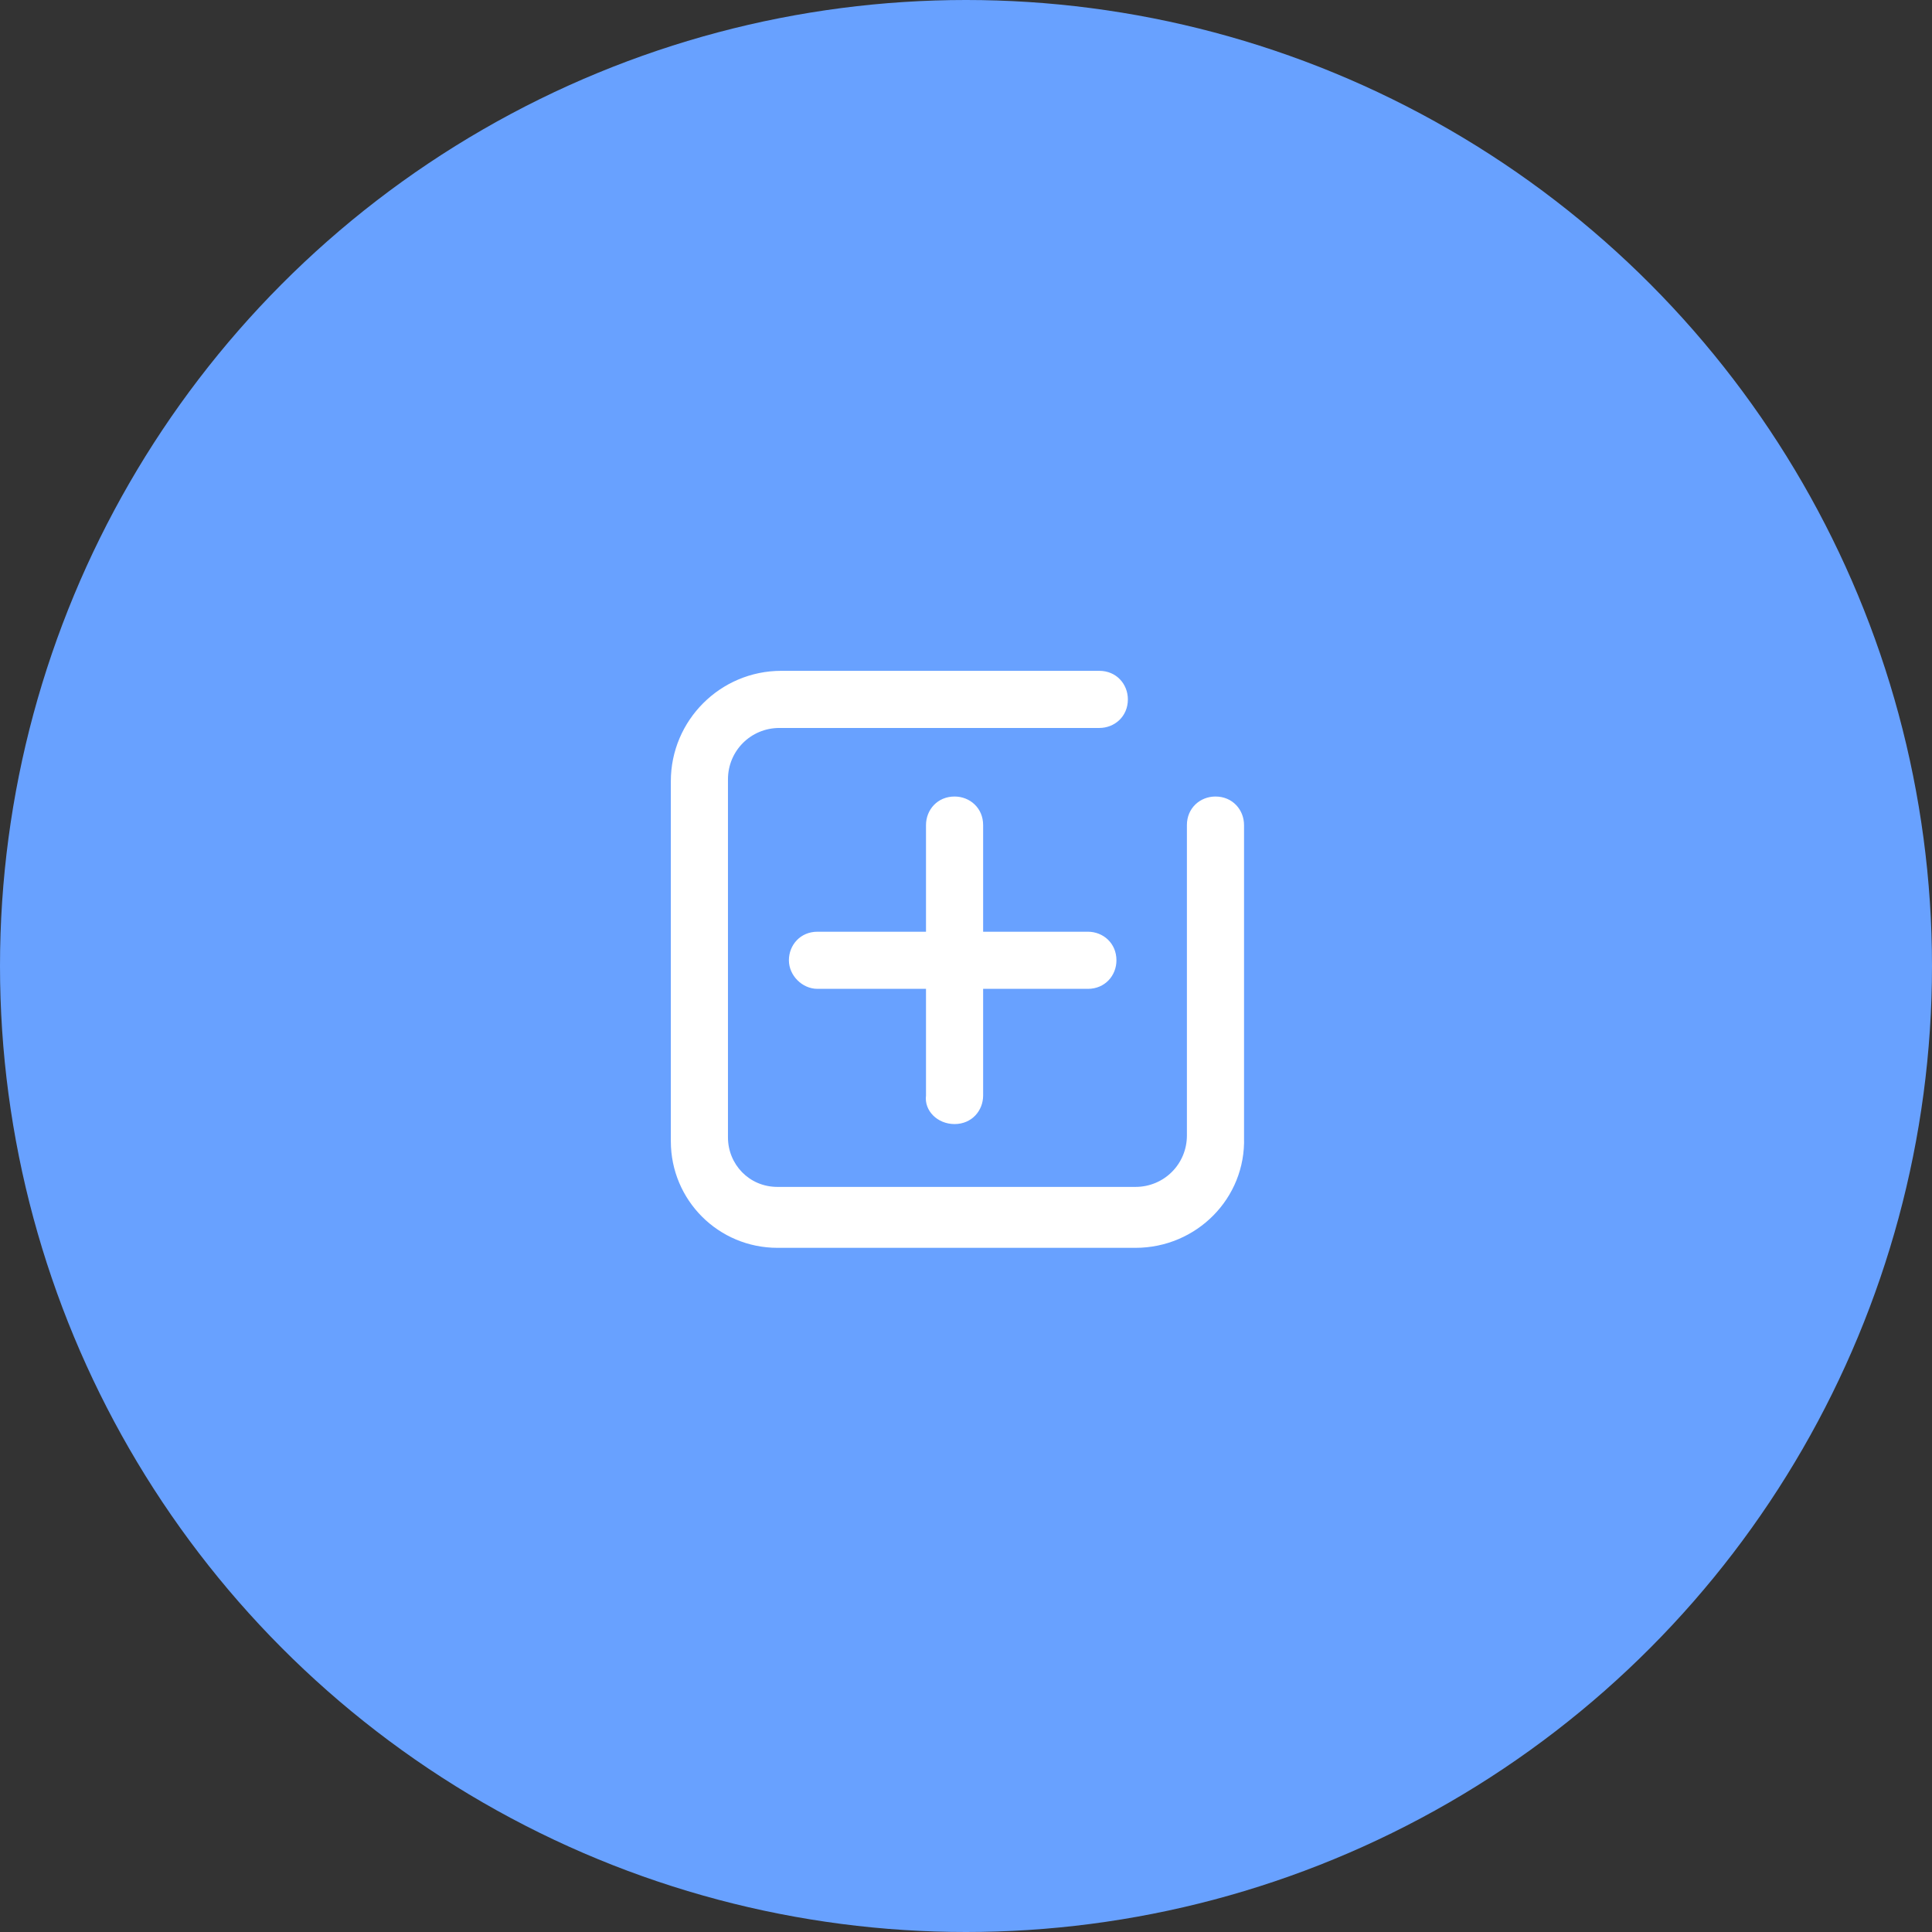 <?xml version="1.0" encoding="UTF-8"?>
<svg width="144px" height="144px" viewBox="0 0 144 144" version="1.1" xmlns="http://www.w3.org/2000/svg" xmlns:xlink="http://www.w3.org/1999/xlink">
    <rect x="0" y="0" width="144" height="144" fill="#333333" stroke="none"/>
    <title>Tag added</title>
    <g id="Page-1" stroke="none" stroke-width="1" fill="none" fill-rule="evenodd">
        <g id="Automations/All-modules" transform="translate(-506, -594)">
            <g id="Tag-added" transform="translate(506, 594)">
                <g id="Oval" fill="#68A1FF">
                    <circle cx="72" cy="72" r="72"></circle>
                </g>
                <g id="Group" transform="translate(50, 50)" fill="#FFFFFF" fill-rule="nonzero">
                    <g id="Triggers/pagevisit-Copy-2">
                        <path d="M34.632,43.006 L7.948,43.006 C3.548,43.006 2.52128068e-15,39.458 2.52128068e-15,35.058 L2.52128068e-15,8.232 C2.52128068e-15,3.69 3.69,7.56384203e-15 8.232,7.56384203e-15 L31.935,7.56384203e-15 C33.213,7.56384203e-15 34.065,0.994 34.065,2.129 C34.065,3.406 33.071,4.258 31.935,4.258 L8.09,4.258 C5.961,4.258 4.258,5.961 4.258,8.09 L4.258,34.774 C4.258,36.761 5.819,38.465 7.948,38.465 L34.632,38.465 C36.761,38.465 38.465,36.761 38.465,34.632 L38.465,11.497 C38.465,10.219 39.458,9.368 40.594,9.368 C41.871,9.368 42.723,10.361 42.723,11.497 L42.723,34.774 C42.865,39.316 39.174,43.006 34.632,43.006 Z M21.148,33.781 C22.426,33.781 23.277,32.787 23.277,31.652 L23.277,11.497 C23.277,10.219 22.284,9.368 21.148,9.368 C21.148,9.368 21.148,9.368 21.148,9.368 C19.871,9.368 19.019,10.361 19.019,11.497 L19.019,31.652 C18.877,32.787 19.871,33.781 21.148,33.781 C21.148,33.781 21.148,33.781 21.148,33.781 Z M10.929,23.703 L31.084,23.703 C32.361,23.703 33.213,22.71 33.213,21.574 C33.213,20.297 32.219,19.445 31.084,19.445 C31.084,19.445 31.084,19.445 31.084,19.445 L10.929,19.445 C9.652,19.445 8.8,20.439 8.8,21.574 C8.8,22.71 9.794,23.703 10.929,23.703 C10.929,23.703 10.929,23.703 10.929,23.703 Z" id="Icons/Triggers/tag_added"></path>
                    </g>
                </g>
            </g>
        </g>
    </g>
</svg>